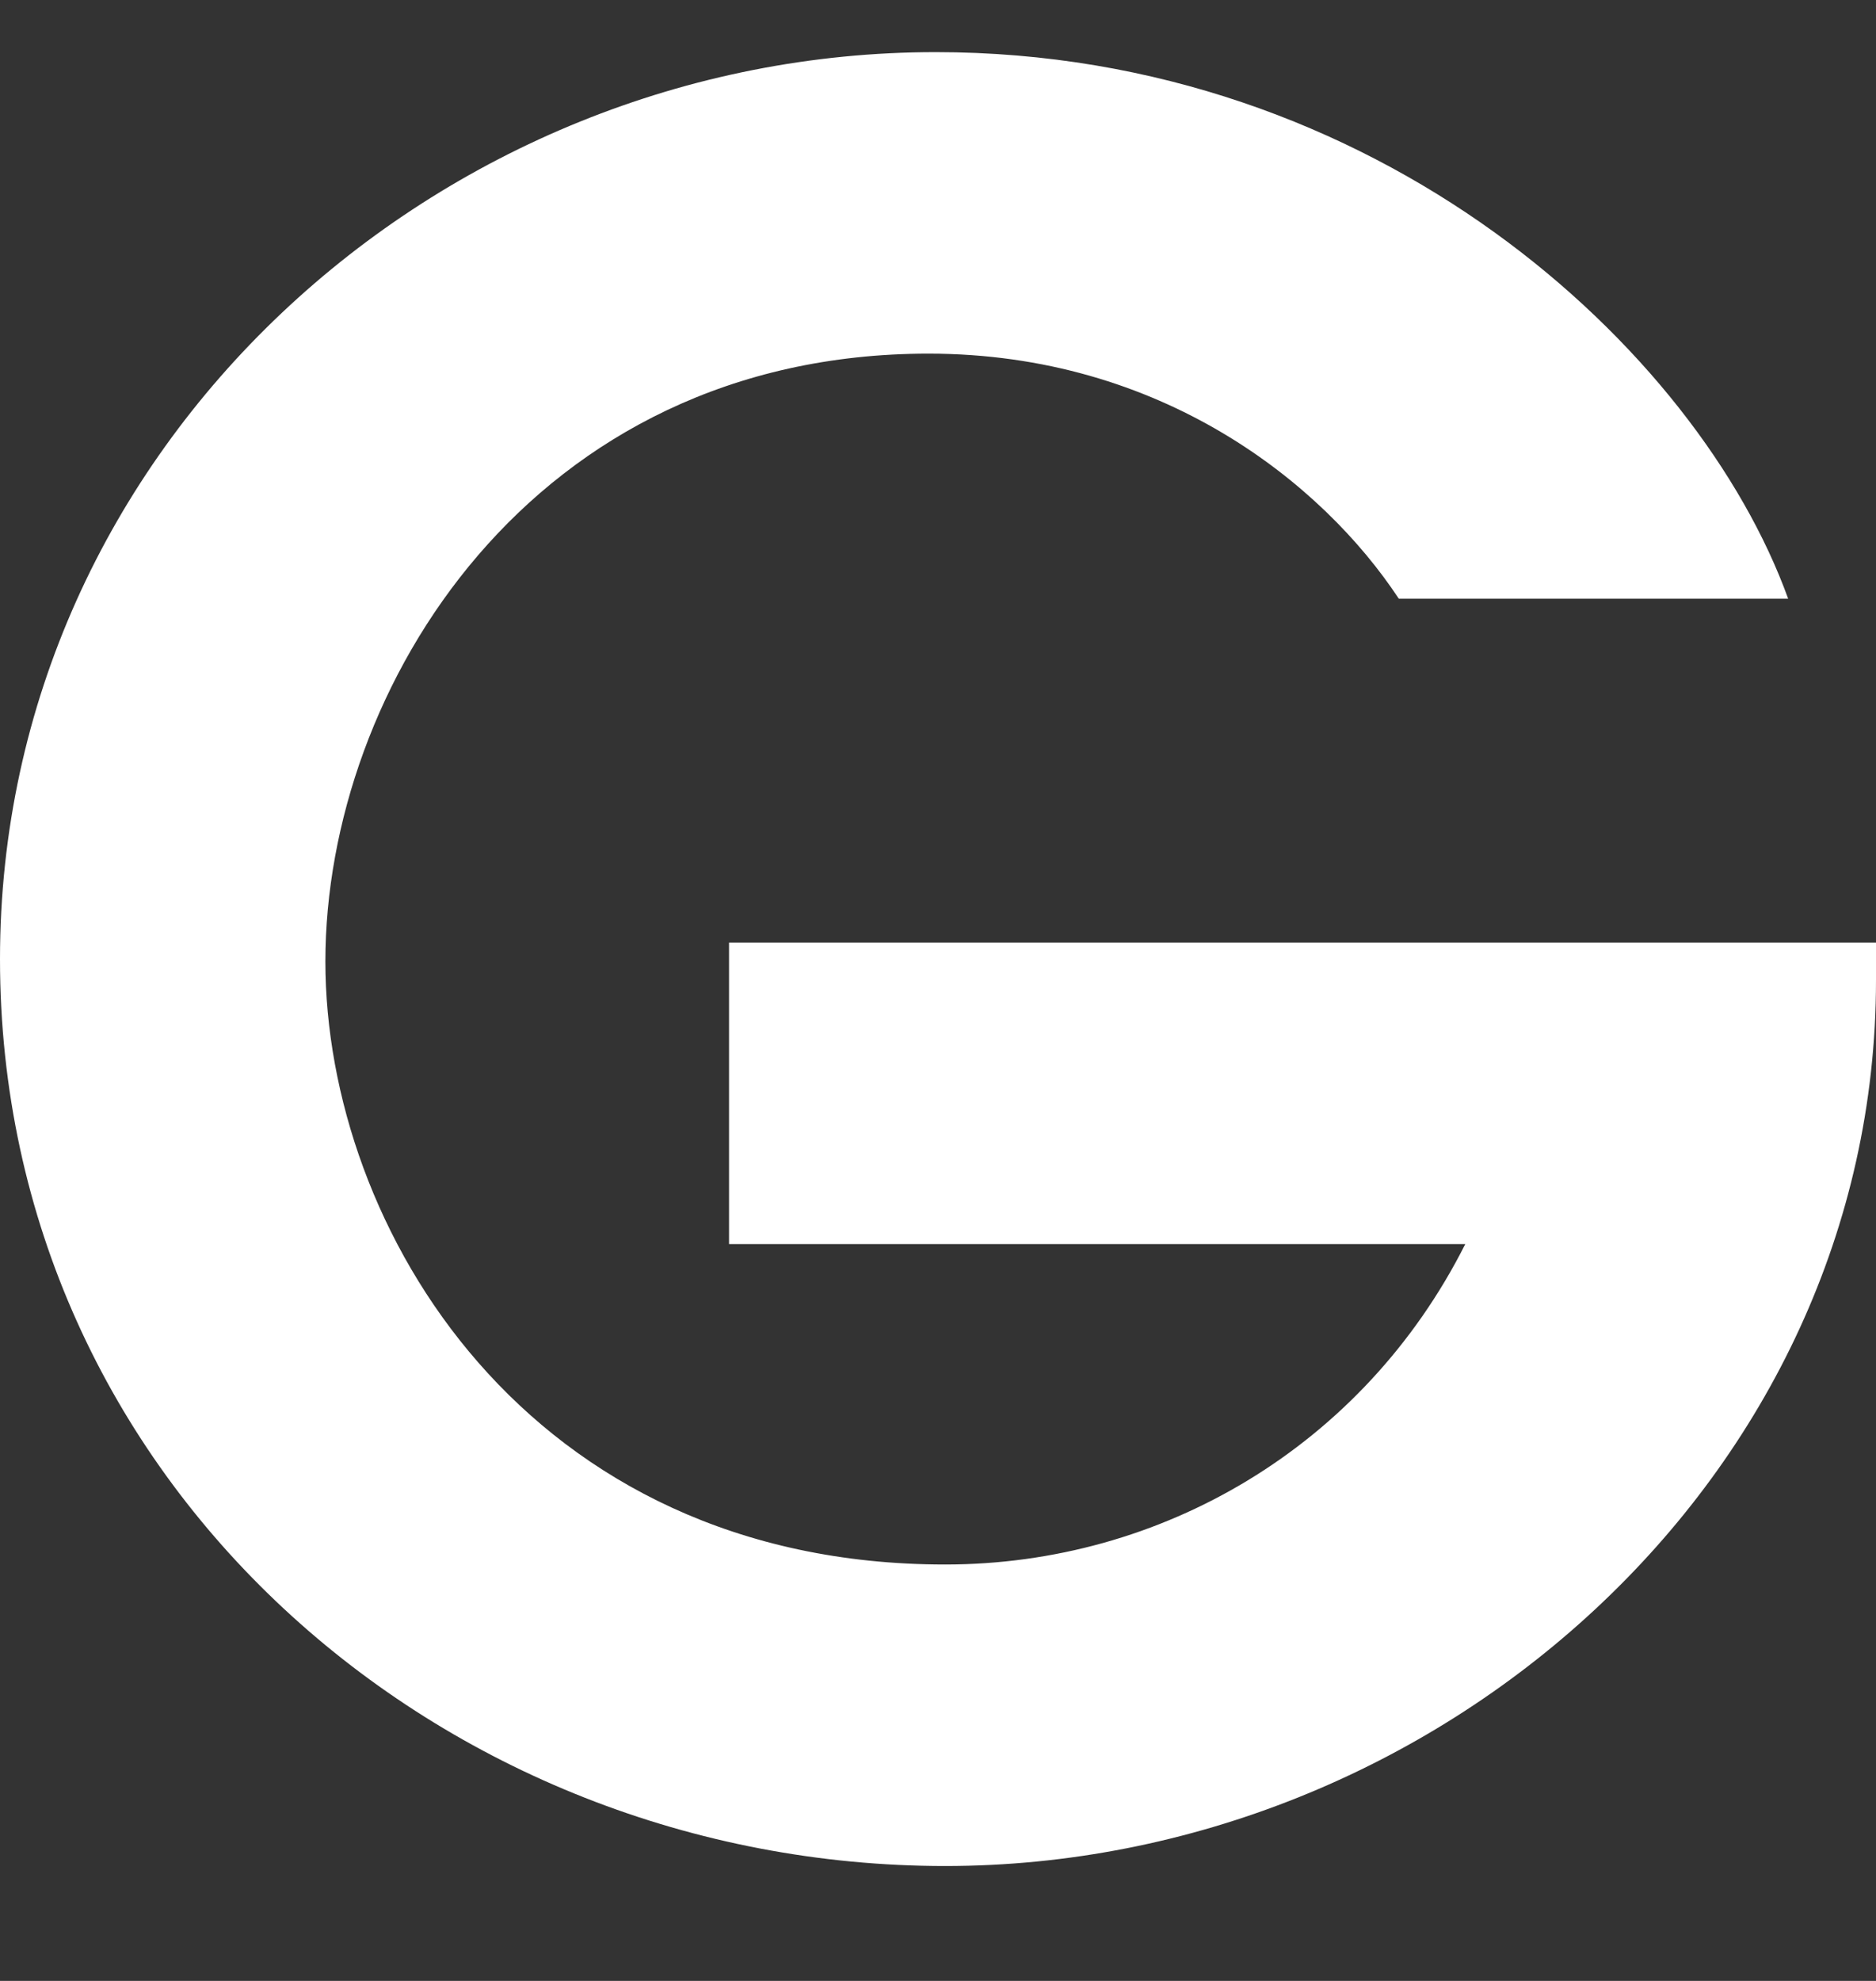 <svg width="18" height="19" viewBox="0 0 18 19" fill="none" xmlns="http://www.w3.org/2000/svg">
<rect x="0" y="0" width="18" height="19" fill="#333333" stroke="none"/>
<g clip-path="url(#clip0_91_884)">
<path d="M6.995 11.933H14.059C13.079 13.876 11.142 15.006 9.069 15.006C5.058 15.006 3.122 11.775 3.122 9.222C3.122 6.601 5.104 3.392 8.909 3.392C11.142 3.392 12.691 4.635 13.421 5.742H17.157C16.291 3.347 13.215 0.5 8.977 0.5C4.215 0.5 0 4.273 0 9.199C0 14.215 4.238 17.898 9.069 17.898C13.785 17.898 18 14.17 18 9.402V9.041H6.995V11.933Z" fill="white"/>
</g>
<defs>
<clipPath id="clip0_91_884">
<rect width="18" height="18" fill="white" transform="translate(0 0.5)"/>
</clipPath>
</defs>
</svg>
